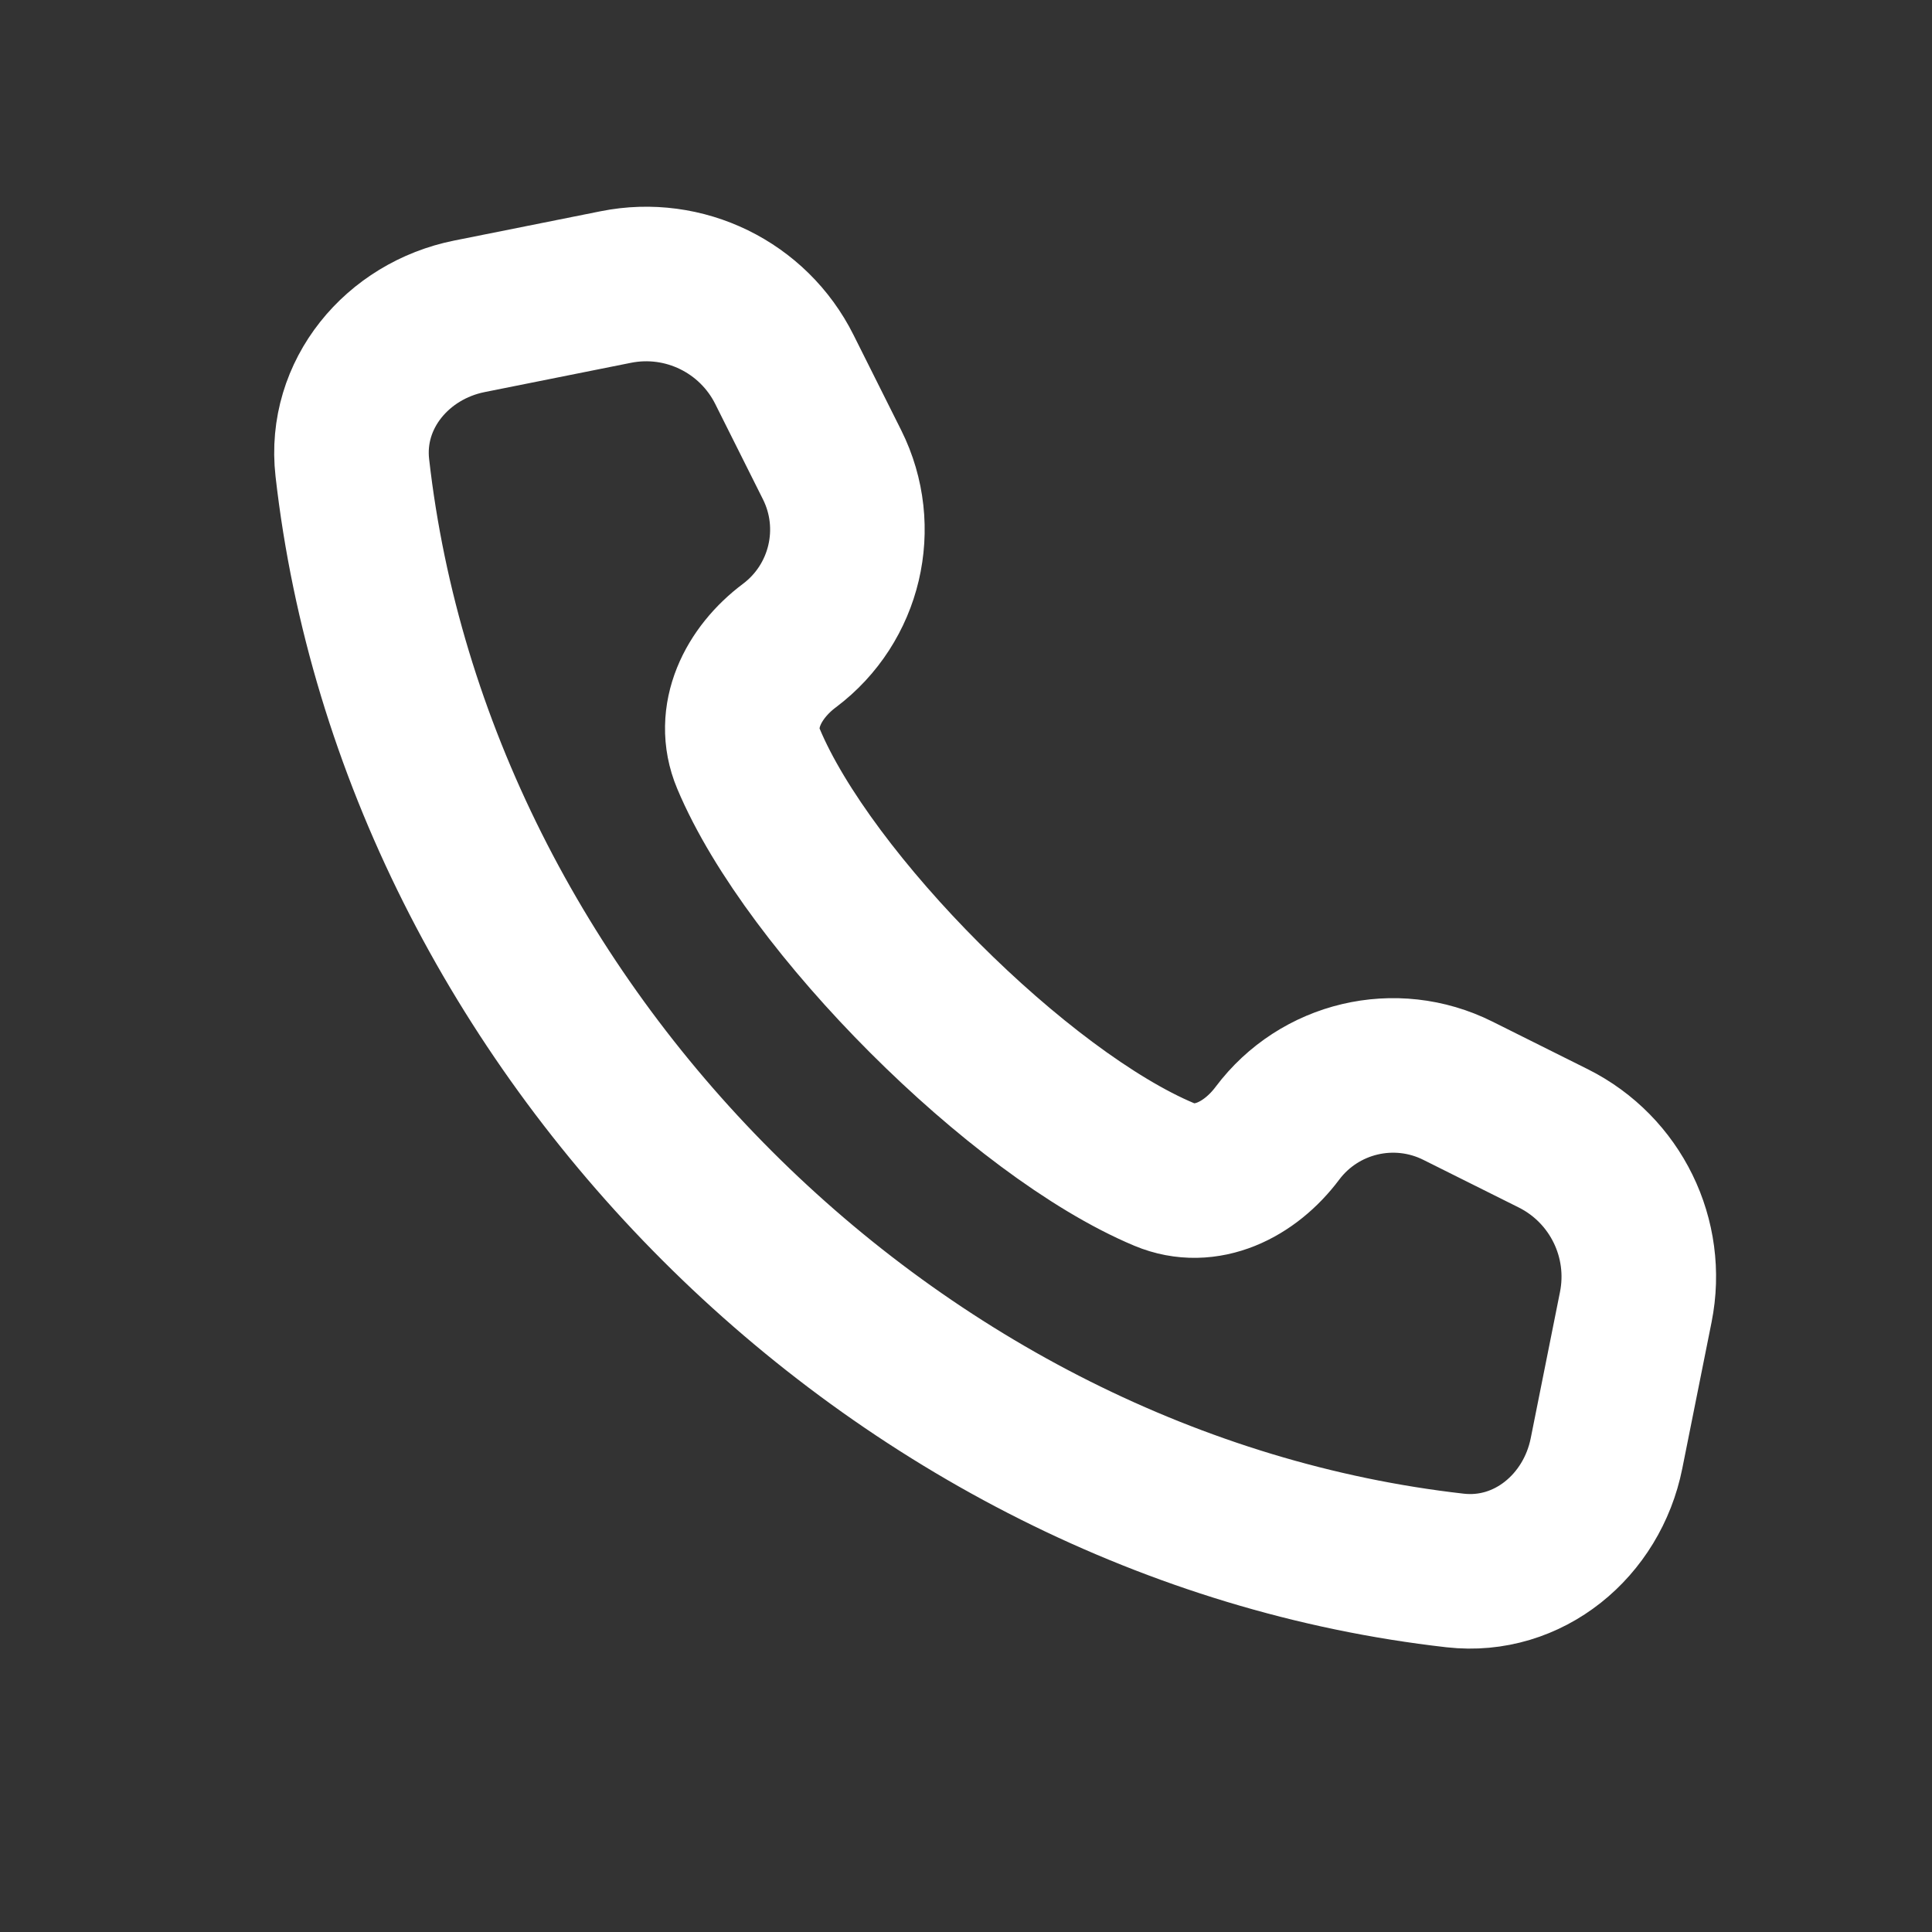 <svg width="25" height="25" viewBox="0 0 25 25" fill="none" xmlns="http://www.w3.org/2000/svg">
<rect x="0" y="0" width="25" height="25" fill="#333333" stroke="none"/>
<path d="M4.559 6.051C5.381 13.314 11.567 19.5 18.83 20.322C19.778 20.429 20.601 19.742 20.788 18.807L21.167 16.913C21.344 16.028 20.907 15.135 20.101 14.731L18.865 14.114C18.055 13.709 17.072 13.941 16.529 14.665C16.175 15.137 15.607 15.425 15.063 15.197C13.194 14.413 10.468 11.687 9.685 9.818C9.457 9.275 9.744 8.706 10.216 8.353C10.94 7.809 11.172 6.826 10.768 6.016L10.15 4.781C9.747 3.974 8.853 3.537 7.969 3.714L6.075 4.093C5.14 4.28 4.452 5.104 4.559 6.051Z" stroke="white" stroke-width="2" stroke-linecap="round" stroke-linejoin="round"/>
</svg>

